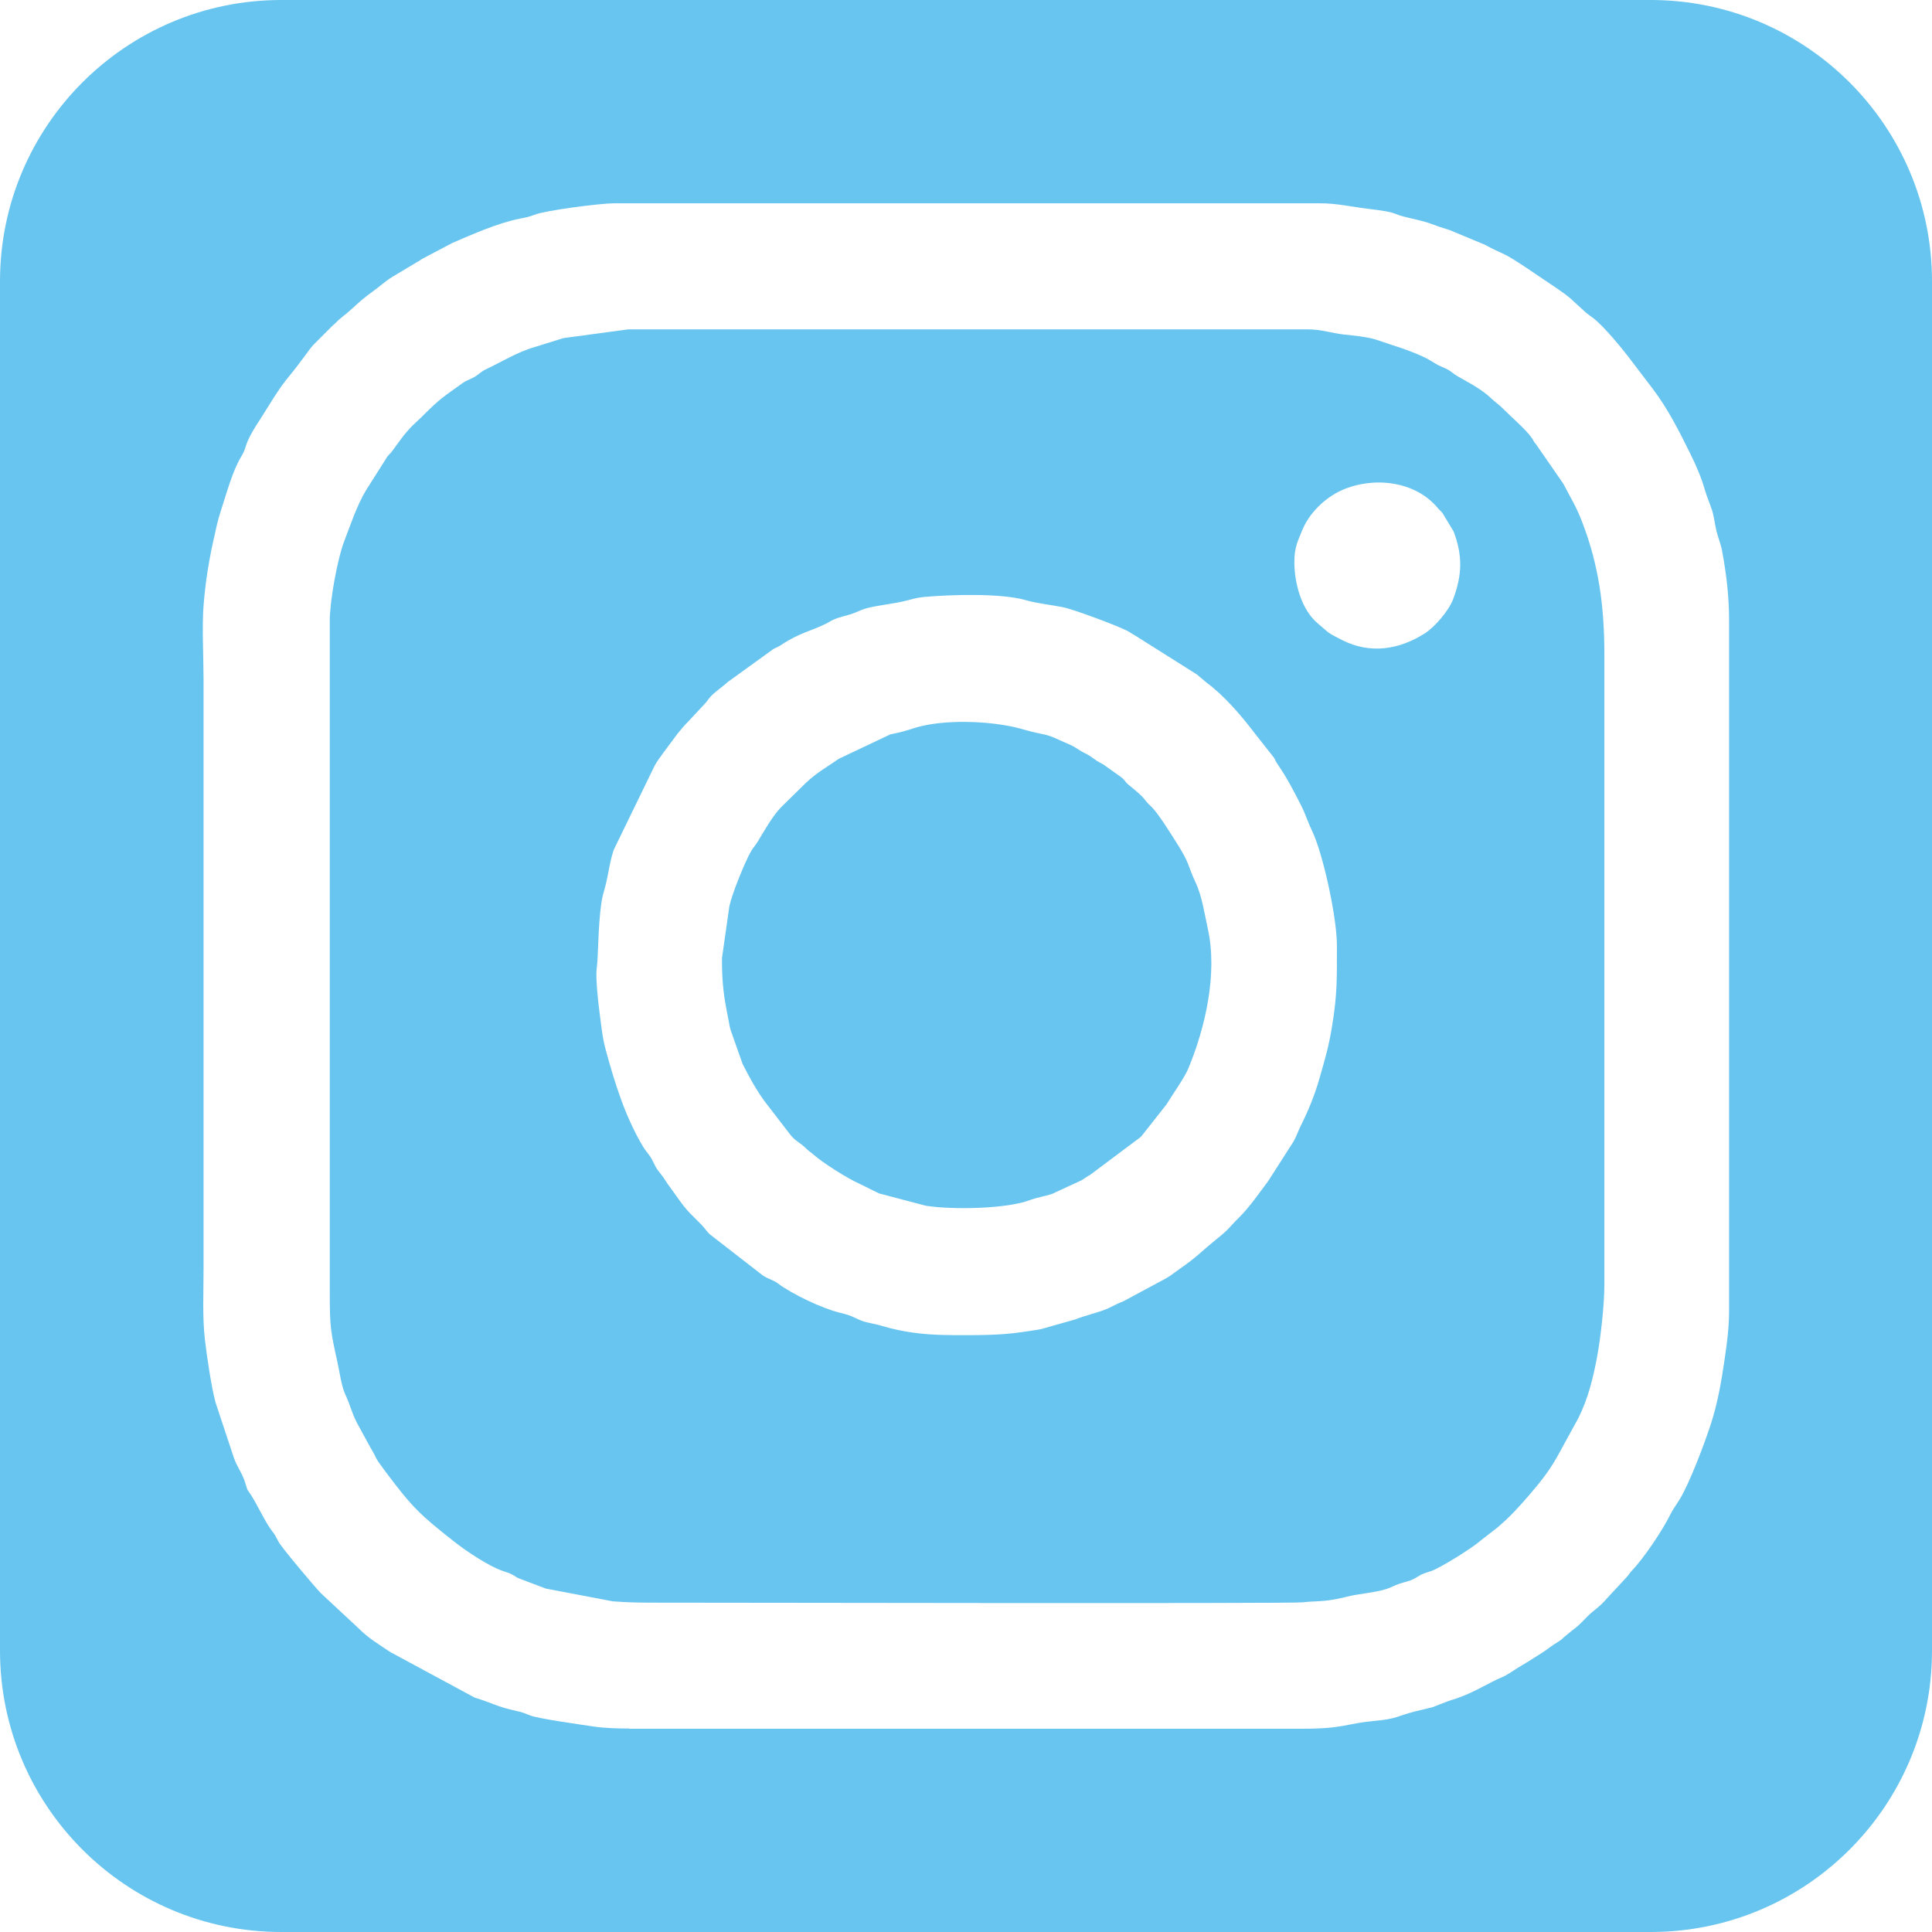 <?xml version="1.0" encoding="UTF-8"?> <svg xmlns="http://www.w3.org/2000/svg" xmlns:xlink="http://www.w3.org/1999/xlink" xmlns:xodm="http://www.corel.com/coreldraw/odm/2003" xml:space="preserve" width="40.195mm" height="40.195mm" version="1.1" style="shape-rendering:geometricPrecision; text-rendering:geometricPrecision; image-rendering:optimizeQuality; fill-rule:evenodd; clip-rule:evenodd" viewBox="0 0 453.22 453.22"> <defs> <style type="text/css"> .fil0 {fill:#68C5EF} </style> </defs> <g id="Capa_x0020_1">  <path class="fil0" d="M66 0l321.22 0c36.45,0 66,29.56 66,66l0 321.22c0,36.45 -29.56,66 -66,66l-321.22 0c-36.45,0 -66,-29.56 -66,-66l0 -321.22c0,-36.45 29.56,-66 66,-66zm11.35 145.75c0,-4.78 1.84,-14.72 3.35,-18.66 1.51,-3.91 3,-8.48 5.15,-12.06l5.03 -7.94c0.43,-0.55 0.67,-0.67 1.13,-1.28 1.67,-2.23 2.66,-3.87 4.83,-6.04 0.04,-0.04 0.1,-0.1 0.16,-0.15l1.86 -1.76c4.47,-4.49 5.09,-4.7 9.57,-7.93 1.11,-0.79 1.84,-0.89 2.96,-1.55 1.02,-0.61 1.43,-1.19 2.52,-1.71 4.01,-1.88 7.4,-4.1 11.84,-5.36l6.44 -2 15.16 -2.04 159.6 0c2.99,0 5.42,0.87 8.18,1.19 2.71,0.29 5.49,0.53 7.79,1.25l3.38 1.14c2.68,0.82 7.33,2.47 9.62,3.95 1.28,0.82 1.65,0.96 3.19,1.64 1.29,0.57 1.64,1.14 2.74,1.78 2.86,1.65 5.78,3.09 8.17,5.42 0.89,0.86 1.5,1.16 2.43,2.1 2.02,2.03 5.55,5.04 6.88,6.99 0.53,0.77 0.33,0.73 0.97,1.45l6.42 9.28c1.8,3.49 3,5.24 4.47,9.09 3.93,10.25 5.17,19.92 5.17,31.05l0 147.84c0,4.73 -0.91,12.68 -1.73,16.98 -0.91,4.88 -2.12,9.79 -4.4,14.3l-5.02 9.16c-2,3.48 -3.84,5.74 -6.37,8.71 -2.5,2.92 -4.68,5.31 -7.61,7.78l-3.91 3.04c-1.99,1.77 -9.52,6.44 -11.57,7.13 -1.47,0.5 -1.99,0.58 -3.19,1.33 -1.4,0.86 -1.63,0.89 -3.43,1.39 -1.49,0.41 -2,0.76 -3.27,1.27 -2.11,0.84 -5.4,1.19 -7.77,1.59 -1.55,0.25 -2.68,0.61 -3.95,0.87 -3.77,0.82 -5.94,0.56 -8.45,0.89 -2.5,0.35 -138.01,0.08 -152.89,0.08 -3.19,0 -5.96,-0.07 -9.04,-0.31l-15.71 -2.99 -6.56 -2.48c-1.48,-0.88 -1.32,-0.94 -3.27,-1.56 -3.45,-1.11 -8.77,-4.69 -11.71,-7 -7.96,-6.26 -9.83,-8.05 -16,-16.29 -3.2,-4.28 -1.6,-2.43 -3.61,-5.74l-3.19 -5.85c-1.31,-2.61 -1.38,-3.72 -2.72,-6.65 -0.91,-1.99 -1.29,-5.07 -1.83,-7.52 -1.65,-7.48 -1.8,-8.31 -1.8,-16.61l0 -157.2 0.01 -0.01zm70.3 259.79l157.8 0c9.84,0 10.35,-1.22 16.62,-1.8 5.96,-0.54 5.44,-1.15 10.06,-2.31 6,-1.5 2.07,-0.28 7.15,-2.2 0.82,-0.32 1.36,-0.46 2.27,-0.76 4.09,-1.34 8.09,-3.91 10.5,-4.89 1.63,-0.66 2.54,-1.43 4,-2.33 0.73,-0.46 1.22,-0.72 1.89,-1.13l3.89 -2.45c1.3,-0.85 2.13,-1.6 3.58,-2.46 1.08,-0.64 0.83,-0.6 1.69,-1.33 2.65,-2.25 2.35,-1.62 5.13,-4.52 1.67,-1.75 2.88,-2.18 4.83,-4.51l4.51 -4.85c0.6,-0.69 0.67,-0.95 1.35,-1.66 2.67,-2.77 7.13,-9.43 8.83,-12.89 0.76,-1.54 1.42,-2.3 2.29,-3.74 2.39,-3.96 5.74,-12.89 7.25,-17.49 1.67,-5.09 2.51,-10.1 3.29,-15.41 0.57,-3.87 1.04,-7.31 1.04,-11.63l0 -161.42c0,-5.91 -0.61,-10.9 -1.63,-16.47 -0.3,-1.66 -0.96,-3.17 -1.33,-4.71 -0.4,-1.64 -0.56,-3.42 -1.07,-4.97 -0.53,-1.62 -1.12,-2.9 -1.58,-4.46 -0.91,-3.15 -2.03,-5.77 -3.44,-8.62 -2.68,-5.4 -5.18,-10.43 -8.84,-15.3l-5.22 -6.85c-1.98,-2.64 -6.26,-7.82 -8.69,-9.71 -0.63,-0.48 -1.17,-0.82 -1.73,-1.28l-3.31 -3.03c-0.04,-0.05 -0.09,-0.12 -0.15,-0.16l-1.33 -1.08c-1.19,-0.88 -2.26,-1.61 -3.56,-2.47 -2.66,-1.75 -8.66,-6.01 -11.03,-7.09 -1.8,-0.82 -2.58,-1.15 -4.25,-2.09l-8.52 -3.55c-4.41,-1.28 -3.48,-1.48 -9.29,-2.78 -4.83,-1.09 -1.86,-1.21 -9.88,-2.18 -3.85,-0.47 -7.18,-1.27 -11.11,-1.27l-165.65 0c-3.07,0 -16.09,1.65 -18.7,2.72 -1.2,0.48 -1.98,0.61 -3.35,0.88 -5.13,1.01 -10.97,3.61 -15.76,5.66l-7.11 3.75c-0.49,0.35 -0.97,0.61 -1.49,0.92l-5.48 3.28c-1.74,1.04 -3.17,2.43 -4.84,3.6 -3.23,2.3 -4.16,3.64 -7.07,5.91 -1.09,0.84 -1.42,1.37 -2.37,2.15l-4.37 4.39c-0.68,0.74 -1.23,1.58 -1.84,2.38 -0.64,0.85 -1.17,1.55 -1.81,2.41 -1.3,1.73 -2.52,3.08 -3.84,4.91 -0.66,0.92 -1.07,1.62 -1.69,2.52l-3.37 5.37c-1.01,1.48 -2.56,4.04 -3.1,5.66 -0.47,1.43 -0.56,1.82 -1.26,2.96 -2.03,3.34 -3.49,8.84 -4.77,12.73 -0.76,2.28 -1.2,4.53 -1.75,7 -1.08,4.88 -1.83,9.61 -2.27,14.93 -0.42,5.09 -0.02,12.18 -0.02,17.48l0 138.49c0,5.8 -0.28,10.93 0.3,16.29 0.41,3.72 1.57,11.54 2.53,14.97l4.28 12.91c0.8,2.32 2.04,3.67 2.71,6.05 0.52,1.84 0.52,1.46 1.4,2.83 1.37,2.14 3.34,6.37 4.77,8.21 0.85,1.09 0.89,1.28 1.6,2.62 0.78,1.47 8.77,10.91 9.94,12.08l8.9 8.29c2.13,2.18 4.9,3.86 7.43,5.54l19.79 10.68c4.06,1.2 5.11,2.12 9.84,3.13 1.48,0.32 2.09,0.63 3.18,1.05 1.94,0.75 11.82,2.12 14.91,2.59 2.49,0.37 5.61,0.46 8.28,0.46l0 0.05zm23.5 -193.14c0.55,-2.65 3.6,-10.24 5.06,-12.75 0.51,-0.88 0.93,-1.21 1.49,-2.13 1.5,-2.49 3.63,-6.29 5.63,-8.25l5.78 -5.68c2.66,-2.47 4.91,-3.66 7.69,-5.6l12.07 -5.72c2.17,-0.42 3.62,-0.83 5.5,-1.44 5.26,-1.71 13.29,-1.78 19.06,-1.03 6.12,0.8 5.71,1.33 11.41,2.47 1.9,0.38 3.33,1.22 5.02,1.93 3.15,1.33 2.32,1.32 4.7,2.52 1.04,0.53 1.35,0.76 2.23,1.4 0.87,0.65 1.13,0.68 2.08,1.24l4.05 2.89c1.07,0.77 0.93,1.12 1.8,1.83 4.74,3.83 3.08,3.04 5.38,5.18 1.55,1.44 4.61,6.41 5.72,8.15 3.42,5.3 2.78,5.65 4.63,9.56 1.53,3.23 2.12,7.43 2.9,10.97 2.3,10.44 -0.59,23.09 -4.58,32.7 -0.92,2.23 -3.76,6.17 -5.13,8.44l-5.98 7.59 -11.9 8.91c-0.88,0.48 -1.21,0.79 -2.03,1.29l-7.01 3.24c-1.89,0.59 -3.44,0.78 -5.2,1.44 -5.32,2.02 -18.01,2.3 -24.32,1.3l-10.99 -2.89 -4.65 -2.3c-2.62,-1.12 -8.58,-4.9 -10.7,-6.79 -0.74,-0.65 -1.05,-0.75 -1.81,-1.5 -1.44,-1.43 -2.49,-1.65 -3.7,-3.25l-6.04 -7.84c-2.09,-2.92 -3.49,-5.52 -5.13,-8.75l-2.75 -7.8c-0.25,-0.77 -0.41,-1.8 -0.59,-2.74 -1.09,-5.48 -1.48,-8.31 -1.48,-14.21l1.77 -12.4 0.02 0.02zm52.24 100.81c5.42,0 11.24,0.08 16.46,-0.74 1.41,-0.22 3.3,-0.44 4.43,-0.7l7.98 -2.26c2.41,-0.98 5.48,-1.59 7.68,-2.59 1.37,-0.63 2.09,-1.08 3.71,-1.72l10.01 -5.39c1.2,-0.71 1.9,-1.33 3.02,-2.11 4.24,-2.92 4.94,-3.97 8.53,-6.87 3.41,-2.75 2.67,-2.45 5.4,-5.16 2.51,-2.48 4.72,-5.72 6.85,-8.55l6.01 -9.38c0.68,-1.23 1.1,-2.51 1.71,-3.73 1.72,-3.42 3.28,-7.24 4.35,-11.04 1.34,-4.72 2.12,-7.13 2.98,-12.4 1.21,-7.36 1.11,-11.17 1.11,-18.81 0,-6.09 -2.82,-19.45 -5.25,-25.52 -0.51,-1.28 -1.01,-2.18 -1.55,-3.57 -0.56,-1.4 -0.89,-2.31 -1.53,-3.59 -1.72,-3.41 -3.43,-6.71 -5.59,-9.81 -0.41,-0.58 -0.53,-1 -0.86,-1.55l-4.52 -5.73c-3.14,-4.13 -7.11,-8.79 -11.33,-11.9l-1.97 -1.66c-0.04,-0.03 -0.09,-0.11 -0.15,-0.15l-14.8 -9.33c-0.82,-0.43 -0.9,-0.6 -1.71,-1.01 -2.44,-1.23 -12.46,-4.99 -15.01,-5.5 -2.74,-0.55 -6.02,-0.87 -8.62,-1.63 -5.74,-1.69 -17.58,-1.34 -23.91,-0.78 -1.82,0.17 -2.88,0.55 -4.49,0.94 -2.68,0.66 -6.22,1 -8.88,1.67 -1.39,0.36 -2.23,0.9 -3.73,1.4 -1.46,0.48 -2.81,0.71 -4.14,1.3 -0.71,0.31 -0.93,0.52 -1.56,0.84 -3.84,1.96 -6.27,2.12 -10.84,5.16 -0.67,0.45 -1.09,0.54 -1.78,0.93l-10.68 7.72c-1.23,1.15 -3.16,2.38 -4.21,3.63 -0.56,0.66 -0.56,0.83 -1.21,1.51l-3.78 4.06c-0.99,0.96 -1.66,1.82 -2.55,2.88l-3.34 4.49c-0.46,0.7 -0.66,0.91 -1.14,1.58 -0.44,0.61 -0.55,0.85 -0.92,1.48l-9.58 19.7c-0.97,2.78 -1.27,5.86 -1.99,8.56 -0.4,1.51 -0.73,2.43 -0.96,4.17 -0.8,5.77 -0.64,12.12 -1.07,15.23 -0.28,2.02 0.35,7.77 0.62,9.79 0.41,3.04 0.67,6.15 1.47,9.08 2.14,7.89 4.6,15.83 8.81,22.87 0.73,1.2 1.45,1.8 2.1,3.04 0.94,1.8 0.75,1.77 2.06,3.37 0.76,0.93 1.34,2.02 2.11,3.02 1.52,2.02 2.94,4.32 4.71,6.14l2.71 2.72c0.98,1 1.34,1.86 2.48,2.65l11.89 9.23c1.2,0.82 2.44,1.05 3.55,1.88 3.39,2.55 10.43,5.86 14.31,6.81 1.57,0.39 2.55,0.65 3.85,1.29 1.59,0.78 2.18,0.93 4.09,1.33 1.47,0.29 2.51,0.67 4.05,1.06 4.75,1.2 9.34,1.63 14.67,1.63l-0.02 -0.01zm80.25 -181.35c0,5.05 1.71,11.24 5.52,14.41 2.96,2.45 1.81,1.92 5.74,3.91 6.63,3.34 13.47,2.21 19.51,-1.71 2.03,-1.32 5.42,-5.08 6.5,-7.97 2.12,-5.67 2.21,-10.21 0.09,-15.82l-2.61 -4.32c-0.42,-0.53 -0.72,-0.71 -1.16,-1.25 -5.29,-6.3 -15.06,-7.39 -22.43,-4.13 -4.04,1.8 -7.73,5.47 -9.31,9.39 -1.01,2.52 -1.85,3.95 -1.85,7.51l0 -0.01z"></path> </g> </svg> 